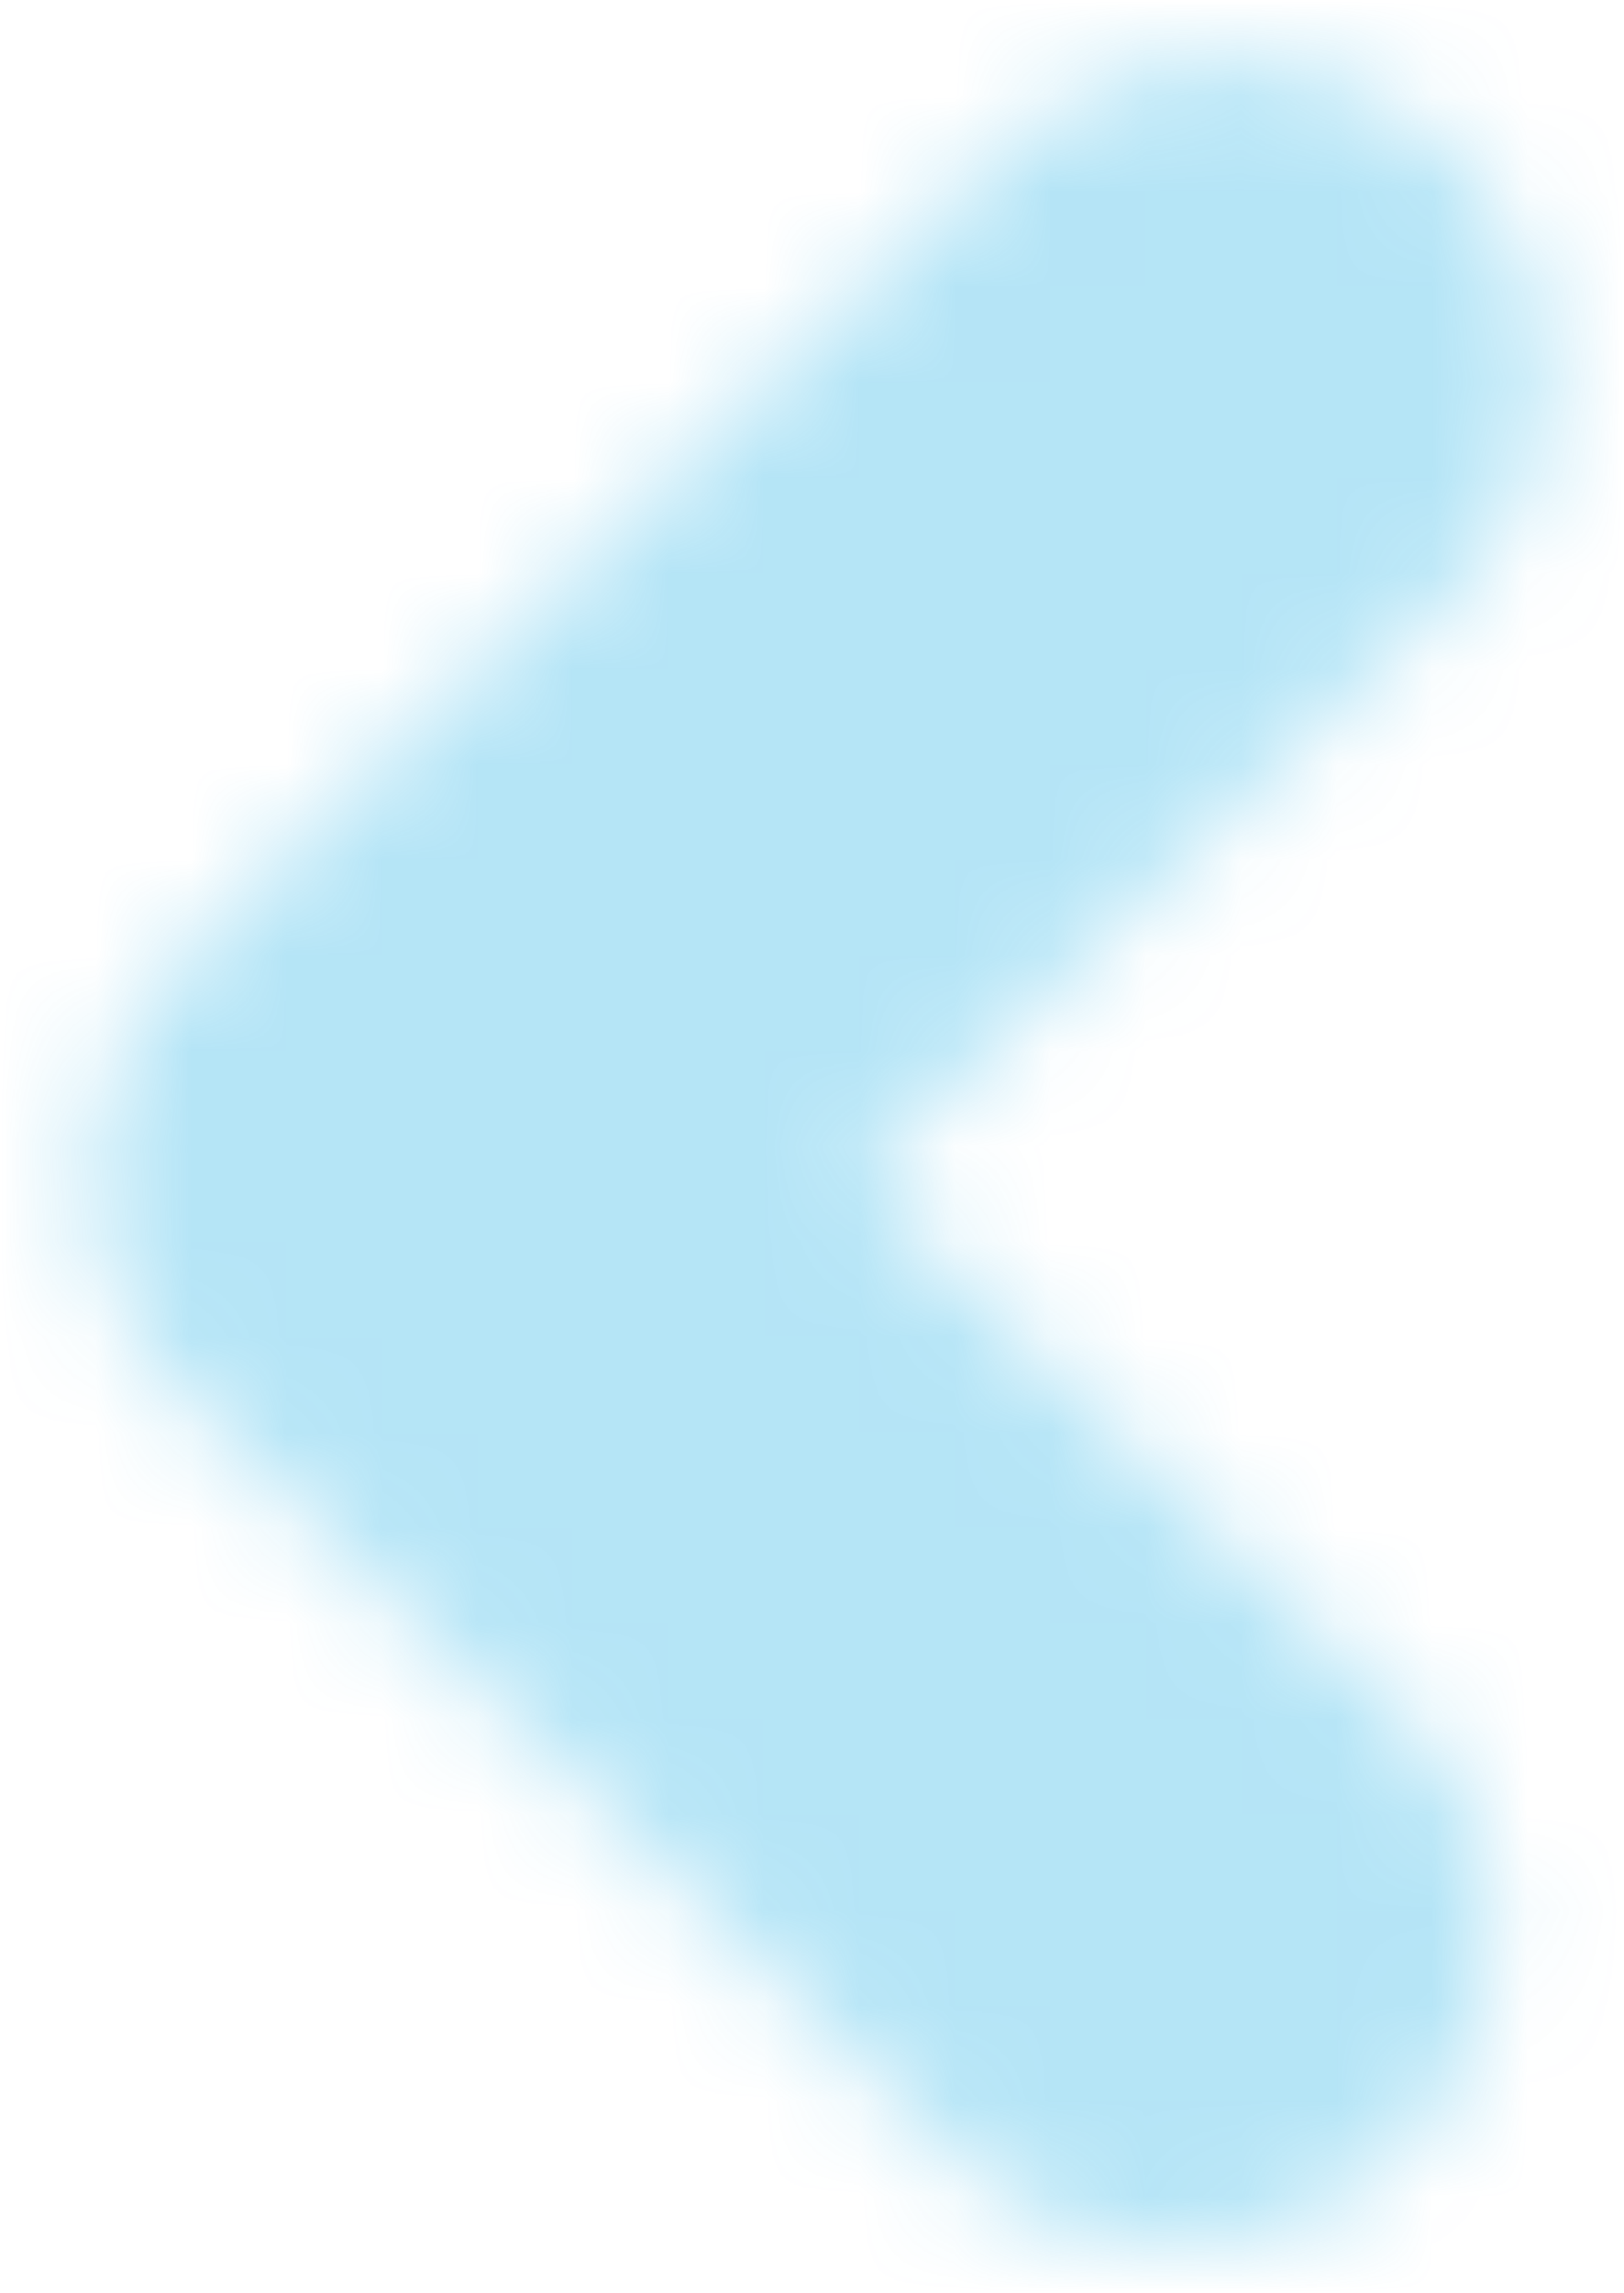 <svg xmlns="http://www.w3.org/2000/svg" xmlns:xlink="http://www.w3.org/1999/xlink" width="17" height="24" viewBox="0 0 17 24">
    <defs>
        <path id="a" d="M17.24 4.321l-6.078 6.167L5.615 4.86a3.238 3.238 0 0 0-4.649-.003A3.352 3.352 0 0 0 .969 9.57l7.87 7.983v.004a3.237 3.237 0 0 0 4.646 0l.006-.004.007-.006 8.388-8.514a3.355 3.355 0 0 0 .013-4.723 3.247 3.247 0 0 0-2.32-.98c-.844 0-1.688.33-2.339.99z"/>
    </defs>
    <g fill="none" fill-rule="evenodd" opacity=".3" transform="matrix(0 -1 -1 0 19.5 23.5)">
        <mask id="b" fill="#fff">
            <use xlink:href="#a"/>
        </mask>
        <path fill="#06a7e2" d="M-16.429 35.208h55.723v-48.544H-16.43z" mask="url(#b)"/>
    </g>
</svg>

